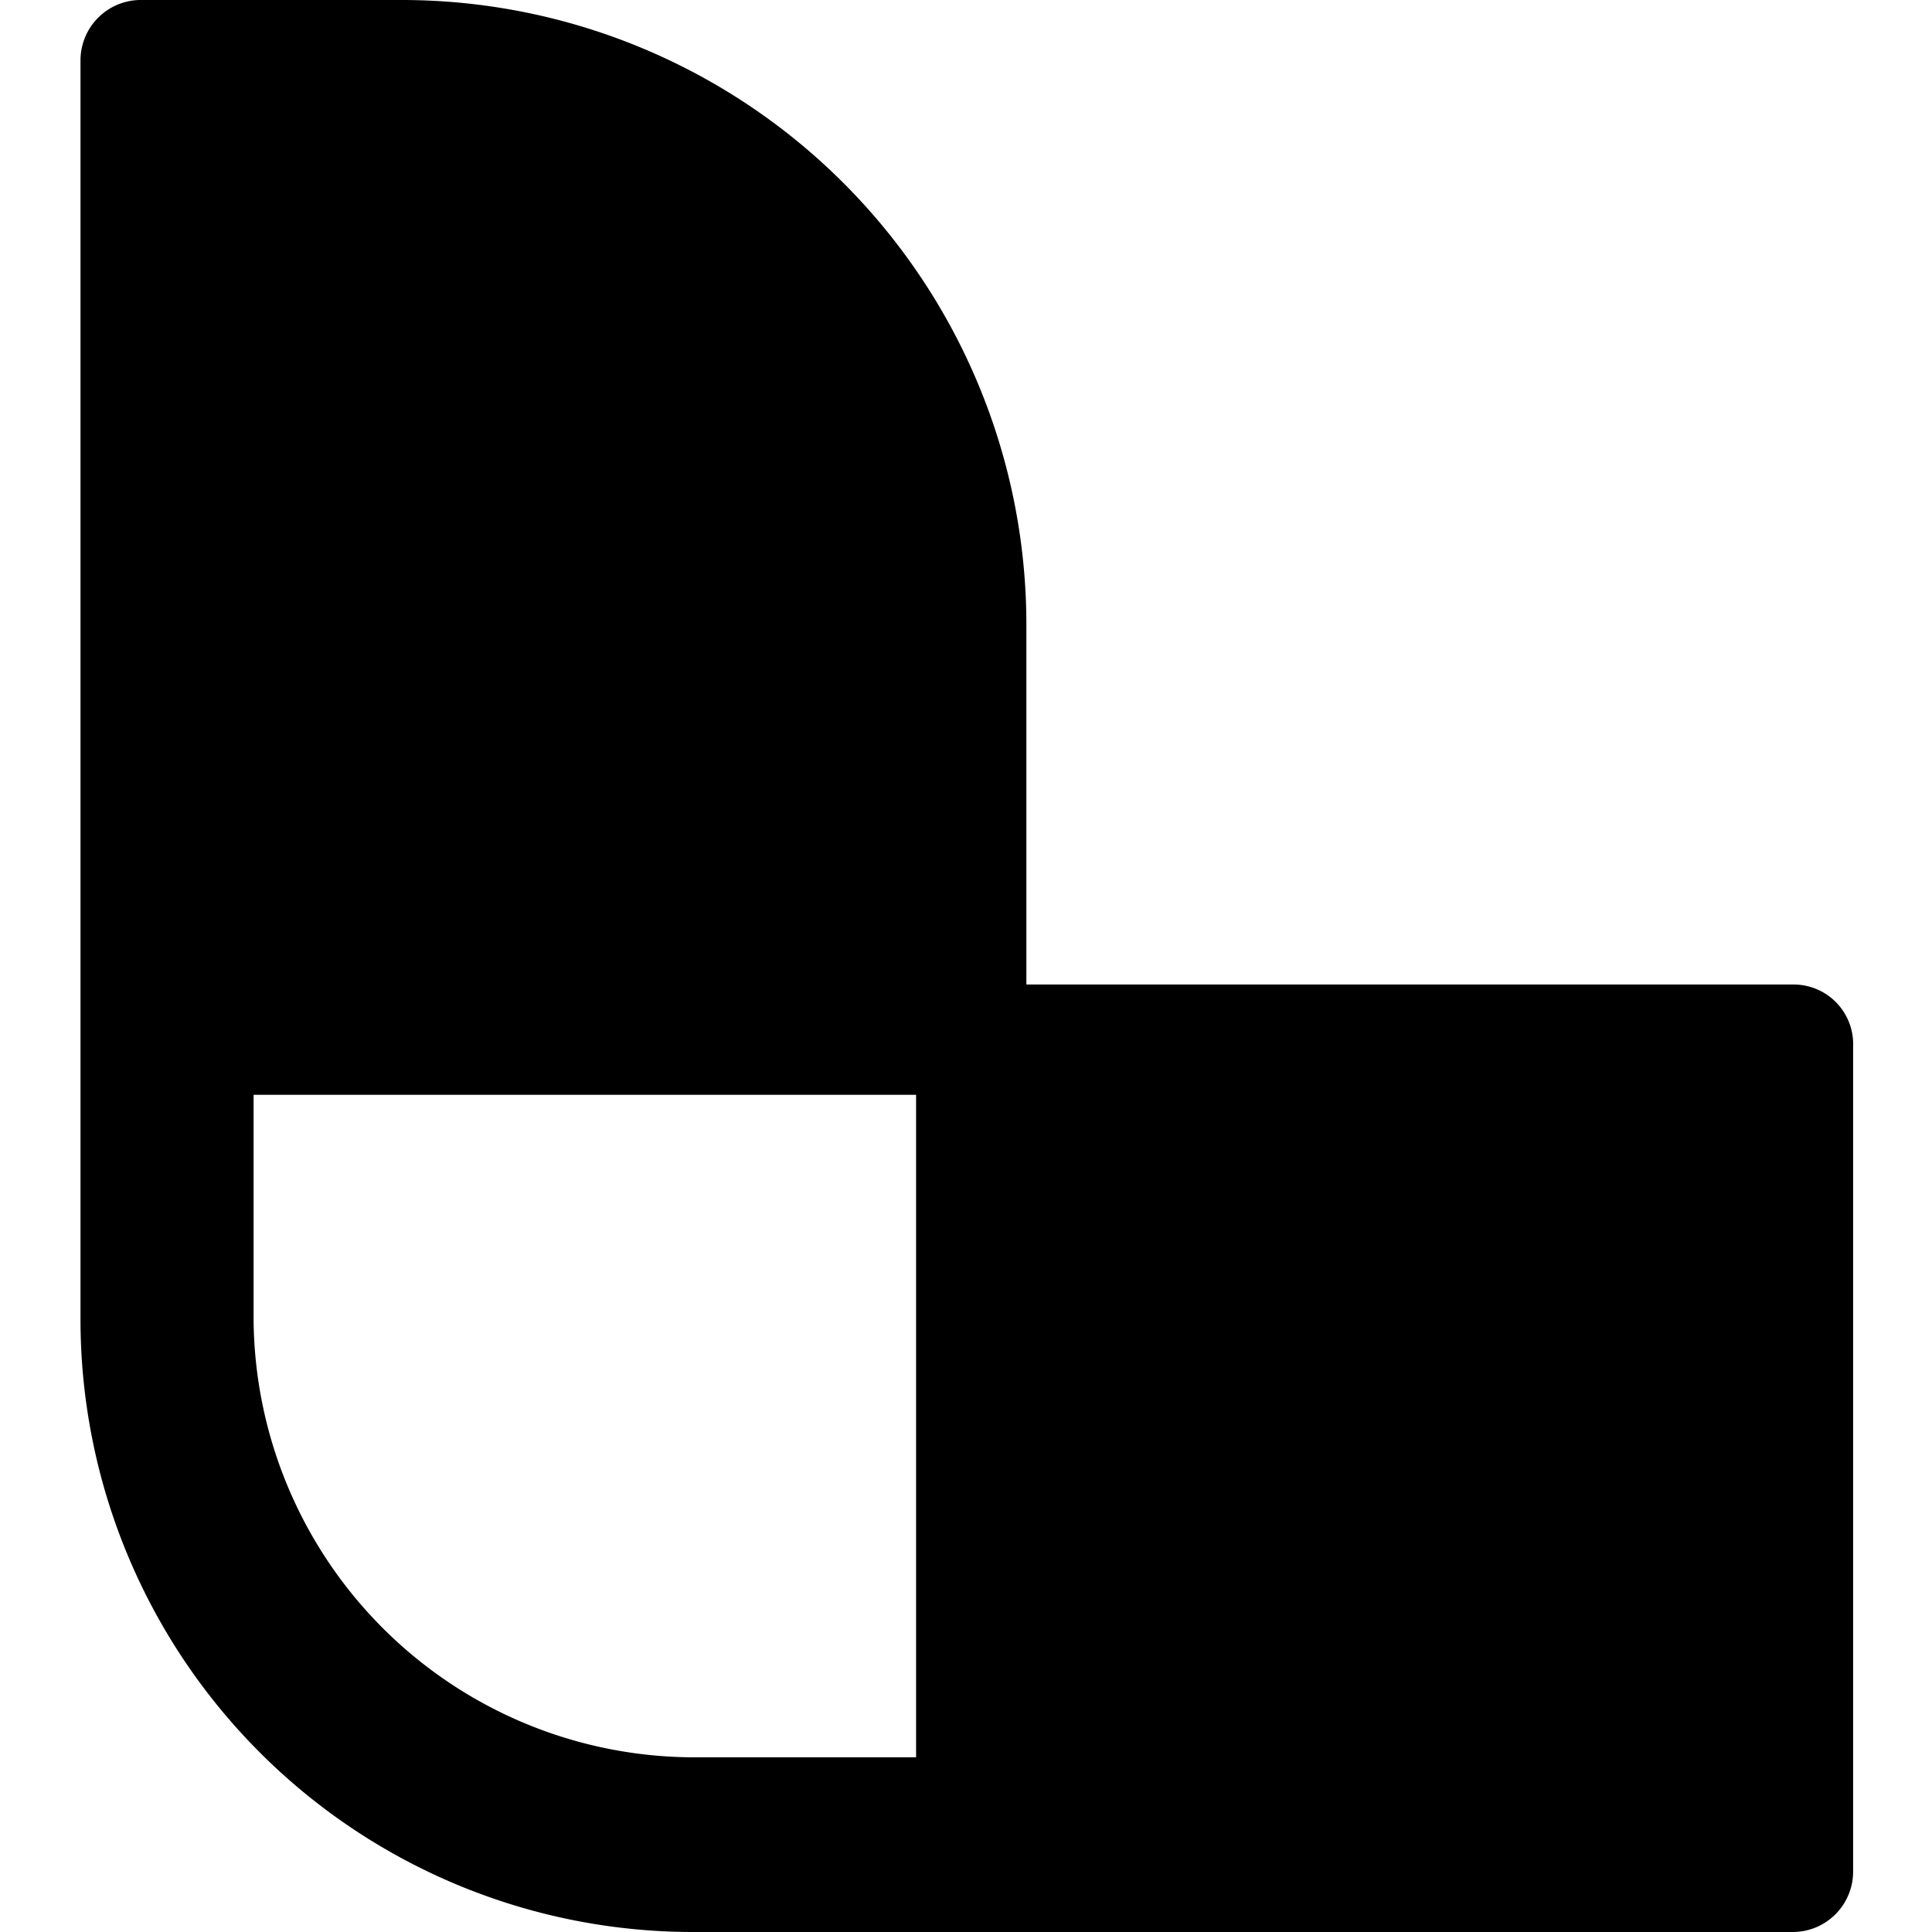 <svg xmlns="http://www.w3.org/2000/svg" viewBox="0 0 24 24"><path d="M22.27 12.23h-9.52V7.75A7.76 7.76 0 0 0 5 0H1.73A0.75 0.75 0 0 0 1 0.75V16.4A7.61 7.61 0 0 0 8.58 24h13.69a0.75 0.75 0 0 0 0.75 -0.75V13a0.74 0.74 0 0 0 -0.75 -0.77ZM3.15 13.6h8.23v8.23H8.63a5.48 5.48 0 0 1 -5.48 -5.49Z" fill="#000000" stroke-width="1"></path></svg>